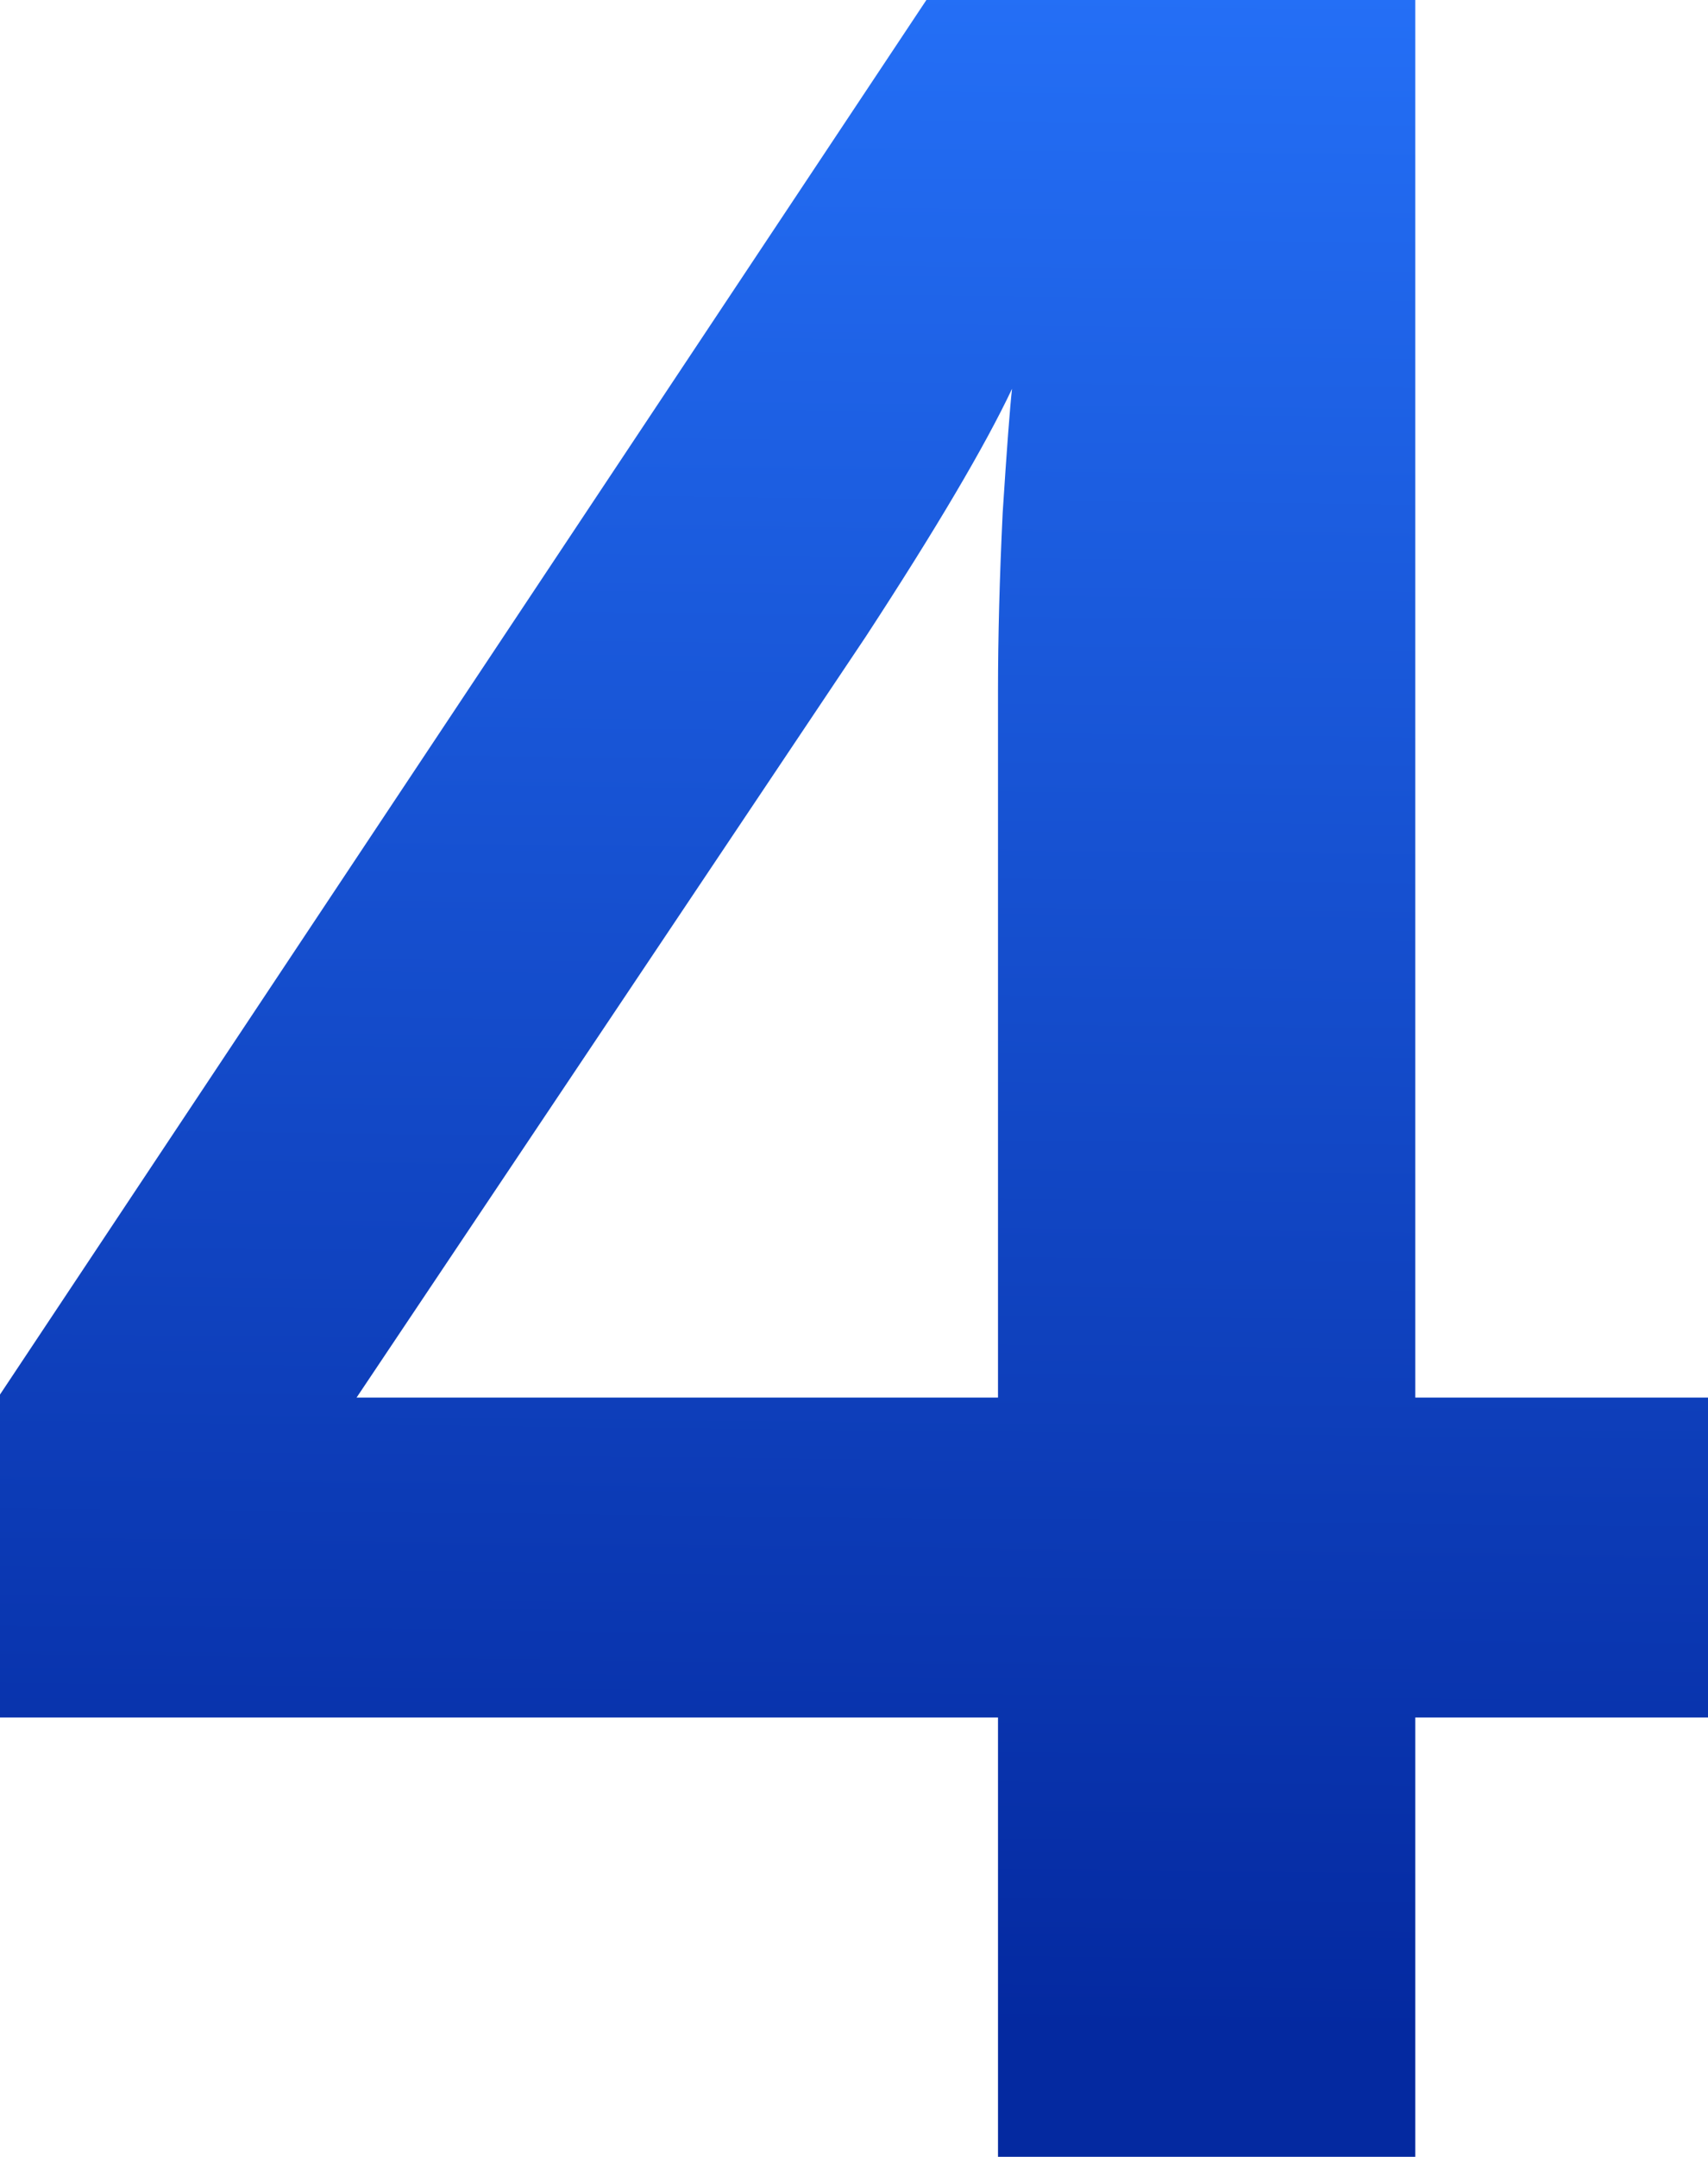 <?xml version="1.0" encoding="UTF-8"?> <svg xmlns="http://www.w3.org/2000/svg" width="42" height="53" viewBox="0 0 42 53" fill="none"><path d="M34.802 42.204V53H24.541V42.204H0V34.268L22.78 0H34.802V34.343H42V42.204H34.802ZM24.541 17.002C24.541 15.648 24.58 14.181 24.656 12.601C24.758 11.021 24.835 10.006 24.886 9.554C24.222 10.959 23.023 12.99 21.287 15.648L8.768 34.343H24.541V17.002Z" fill="url(#paint0_linear)"></path><defs><linearGradient id="paint0_linear" x1="45.129" y1="50.074" x2="45.677" y2="-0.002" gradientUnits="userSpaceOnUse"><stop stop-color="#0429A0"></stop><stop offset="1" stop-color="#246FF6"></stop></linearGradient></defs></svg> 